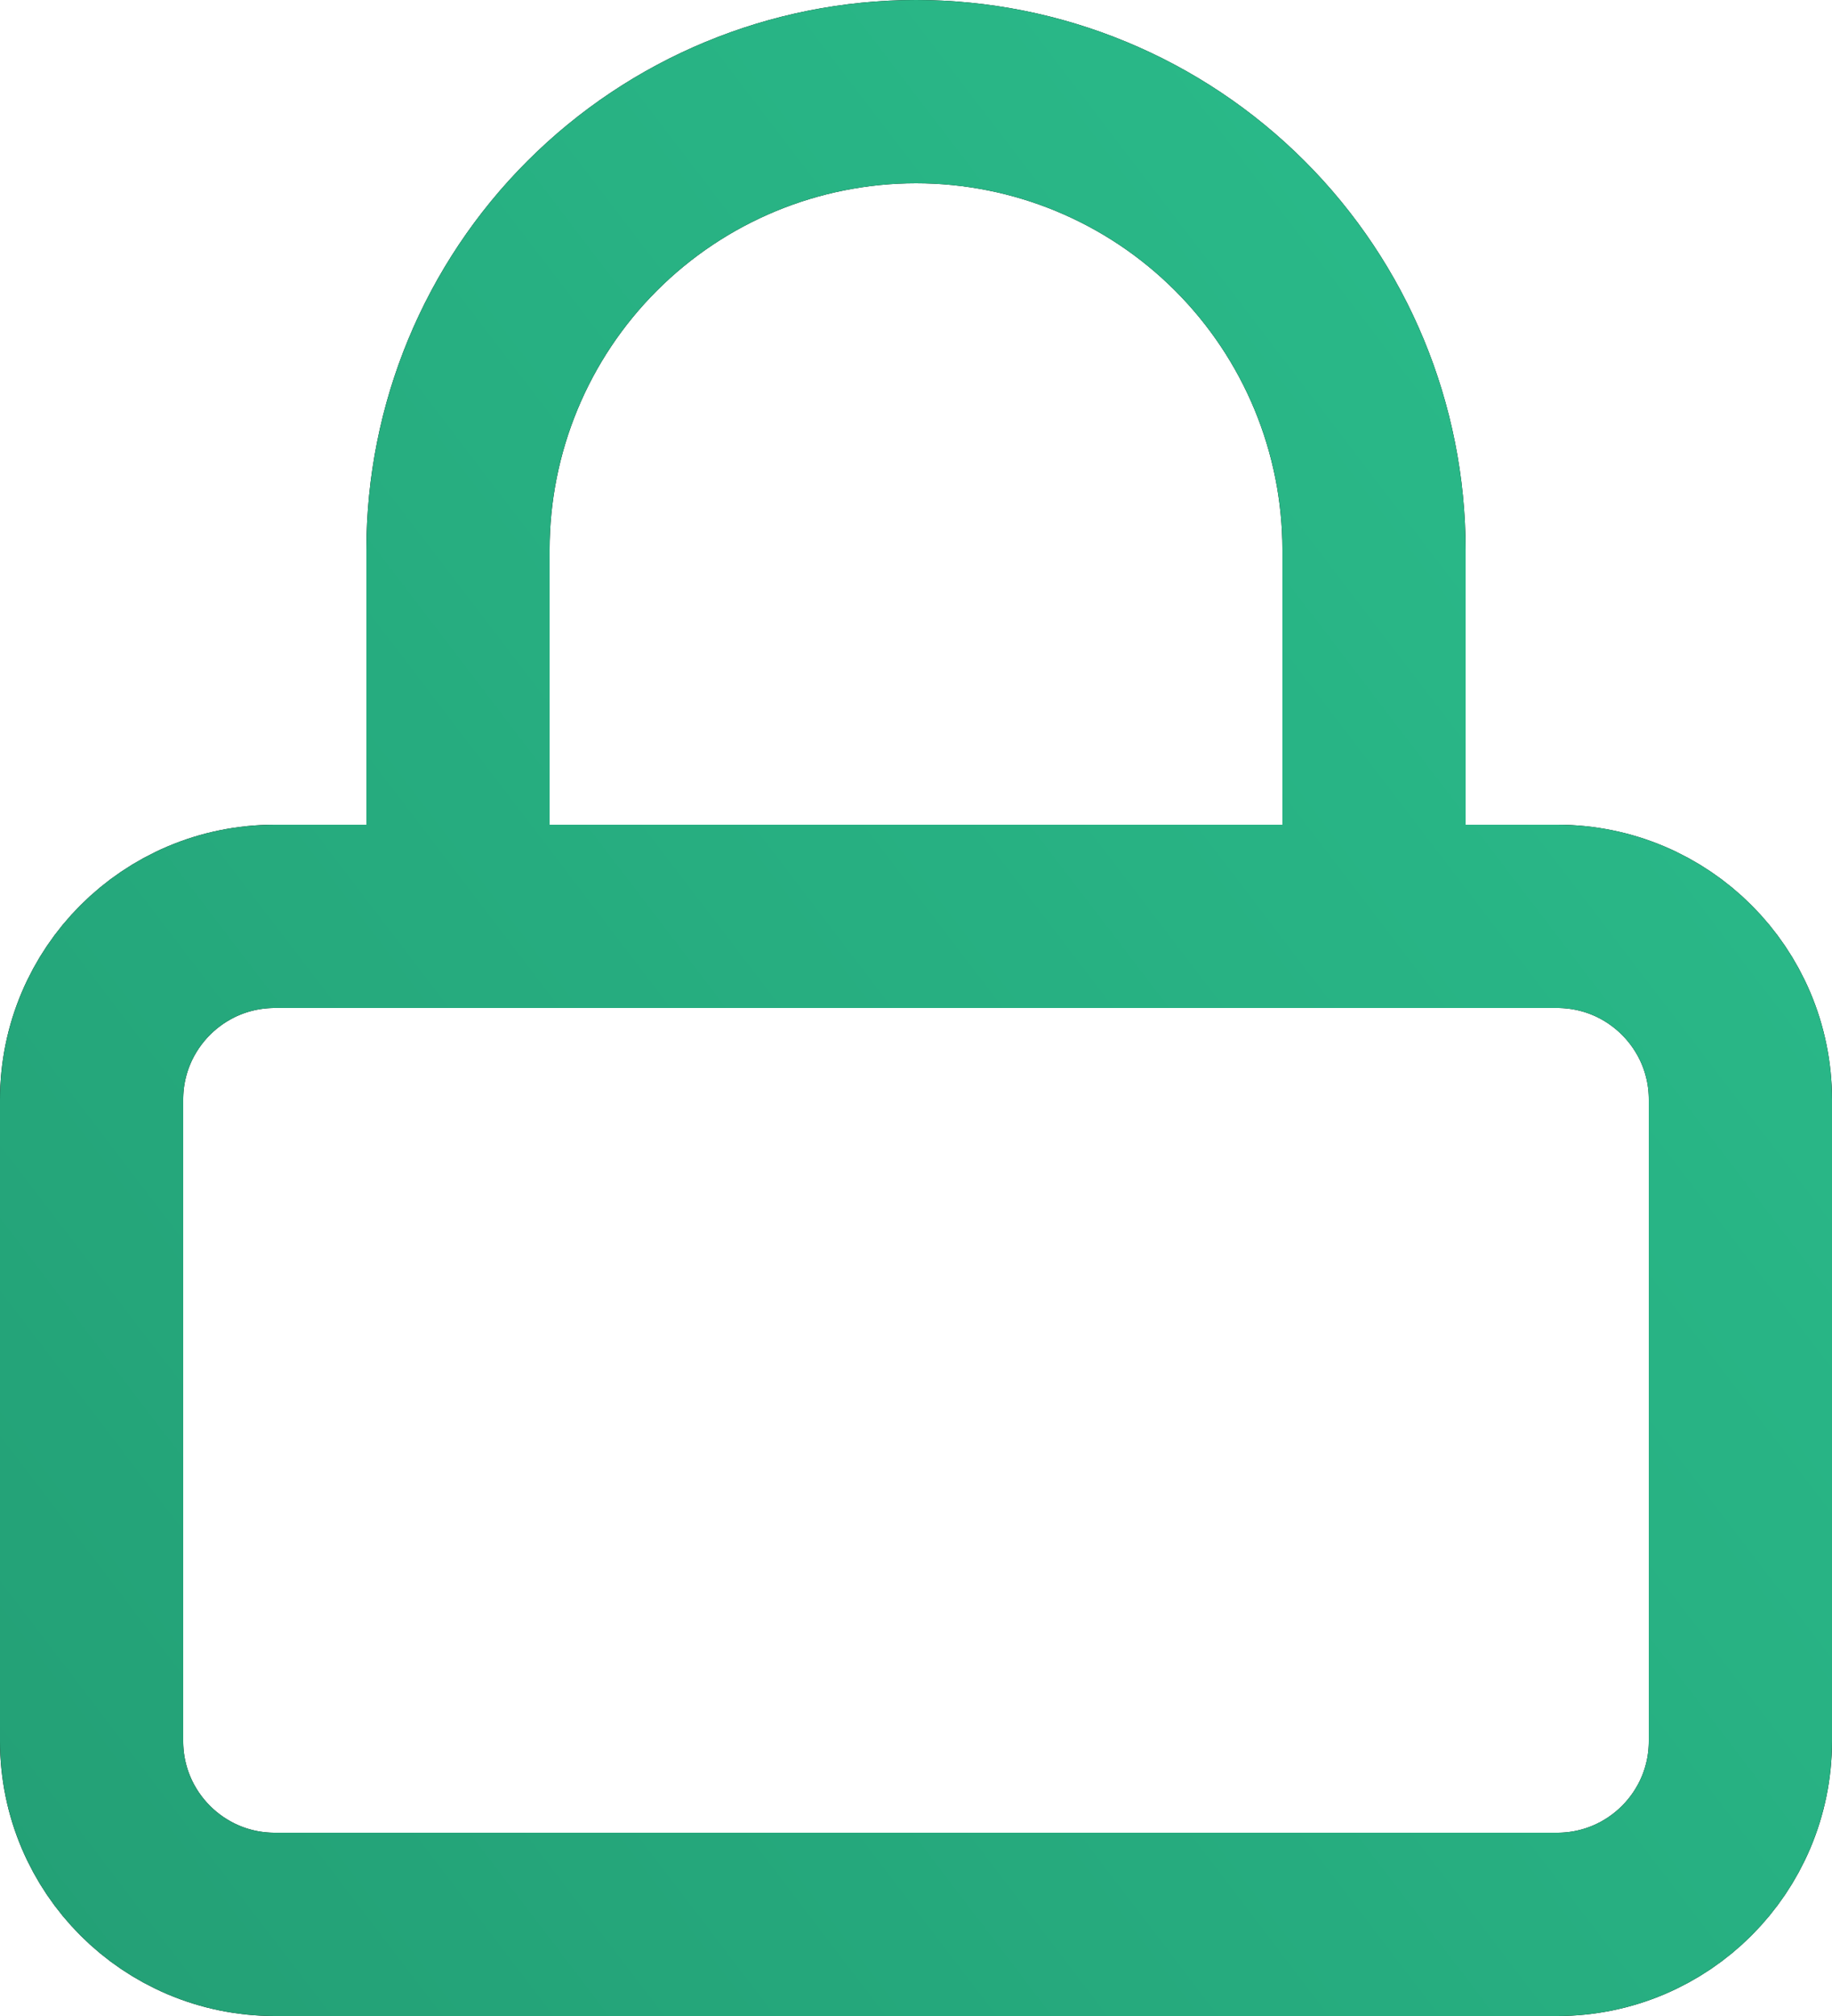 <svg xmlns="http://www.w3.org/2000/svg" fill="none" viewBox="0 0 30 33" height="33" width="30">
<path stroke-linejoin="round" stroke-linecap="round" stroke-width="3" stroke="black" d="M7.5 15V9C7.5 7.011 8.29 5.103 9.697 3.697C11.103 2.29 13.011 1.5 15 1.5C16.989 1.5 18.897 2.29 20.303 3.697C21.71 5.103 22.5 7.011 22.5 9V15M4.5 15H25.5C27.157 15 28.5 16.343 28.5 18V28.5C28.5 30.157 27.157 31.5 25.5 31.5H4.5C2.843 31.5 1.5 30.157 1.5 28.5V18C1.5 16.343 2.843 15 4.5 15Z"></path>
<path stroke-linejoin="round" stroke-linecap="round" stroke-width="3" stroke="url(#paint0_linear_114_1052)" d="M7.5 15V9C7.5 7.011 8.29 5.103 9.697 3.697C11.103 2.29 13.011 1.5 15 1.5C16.989 1.5 18.897 2.29 20.303 3.697C21.71 5.103 22.5 7.011 22.5 9V15M4.5 15H25.5C27.157 15 28.5 16.343 28.5 18V28.5C28.5 30.157 27.157 31.5 25.5 31.5H4.5C2.843 31.5 1.5 30.157 1.5 28.5V18C1.5 16.343 2.843 15 4.5 15Z"></path>
<defs>
<linearGradient gradientUnits="userSpaceOnUse" y2="32.98" x2="-8.162" y1="1.5" x1="33.077" id="paint0_linear_114_1052">
<stop stop-color="#2BBF8D"></stop>
<stop stop-color="#229B72" offset="1"></stop>
</linearGradient>
</defs>
</svg>

